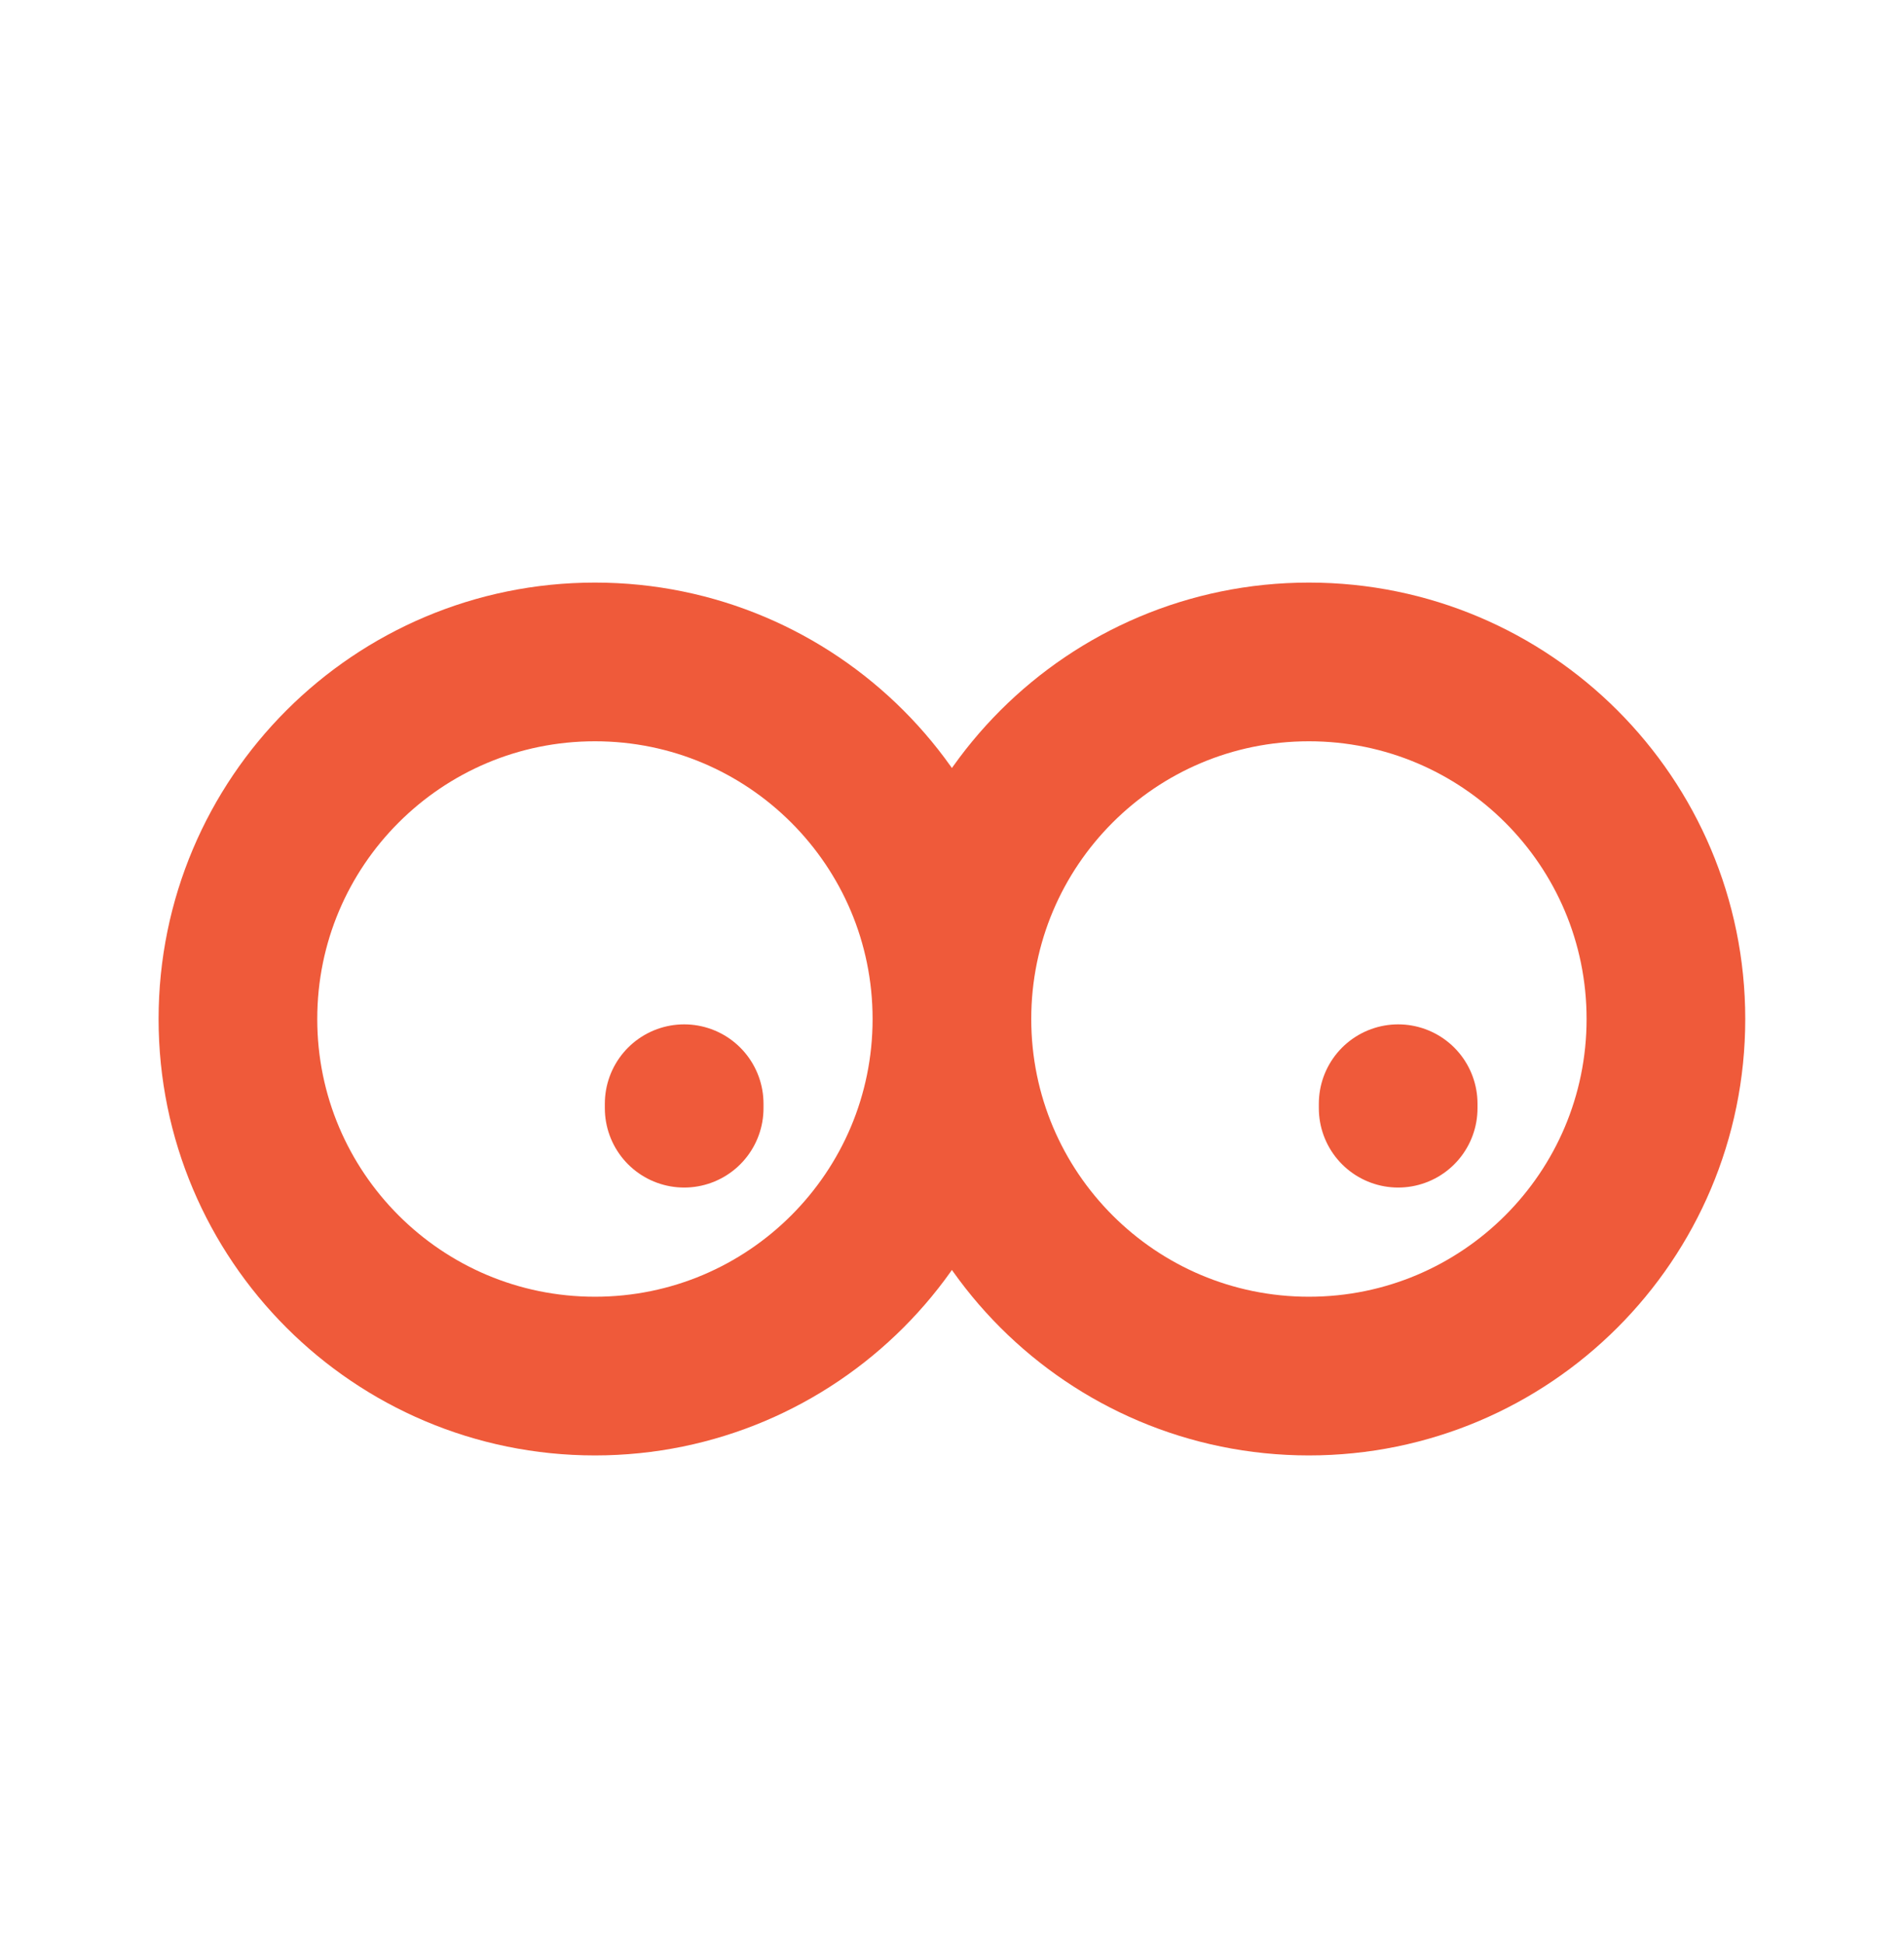 <svg width="48" height="49" viewBox="0 0 48 49" fill="none" xmlns="http://www.w3.org/2000/svg">
<path d="M23.998 25.684C23.998 30.654 19.969 34.684 14.998 34.684C10.027 34.684 5.998 30.654 5.998 25.684C5.998 20.713 10.027 16.684 14.998 16.684C19.969 16.684 23.998 20.713 23.998 25.684ZM23.998 25.684C23.998 20.713 28.027 16.684 32.998 16.684C37.969 16.684 41.998 20.713 41.998 25.684C41.998 30.654 37.969 34.684 32.998 34.684C28.027 34.684 23.998 30.654 23.998 25.684ZM35.248 27.932V27.819M17.248 27.932V27.819" stroke="#EF5A3A" stroke-width="4" stroke-linecap="round" stroke-linejoin="round"/>
</svg>
